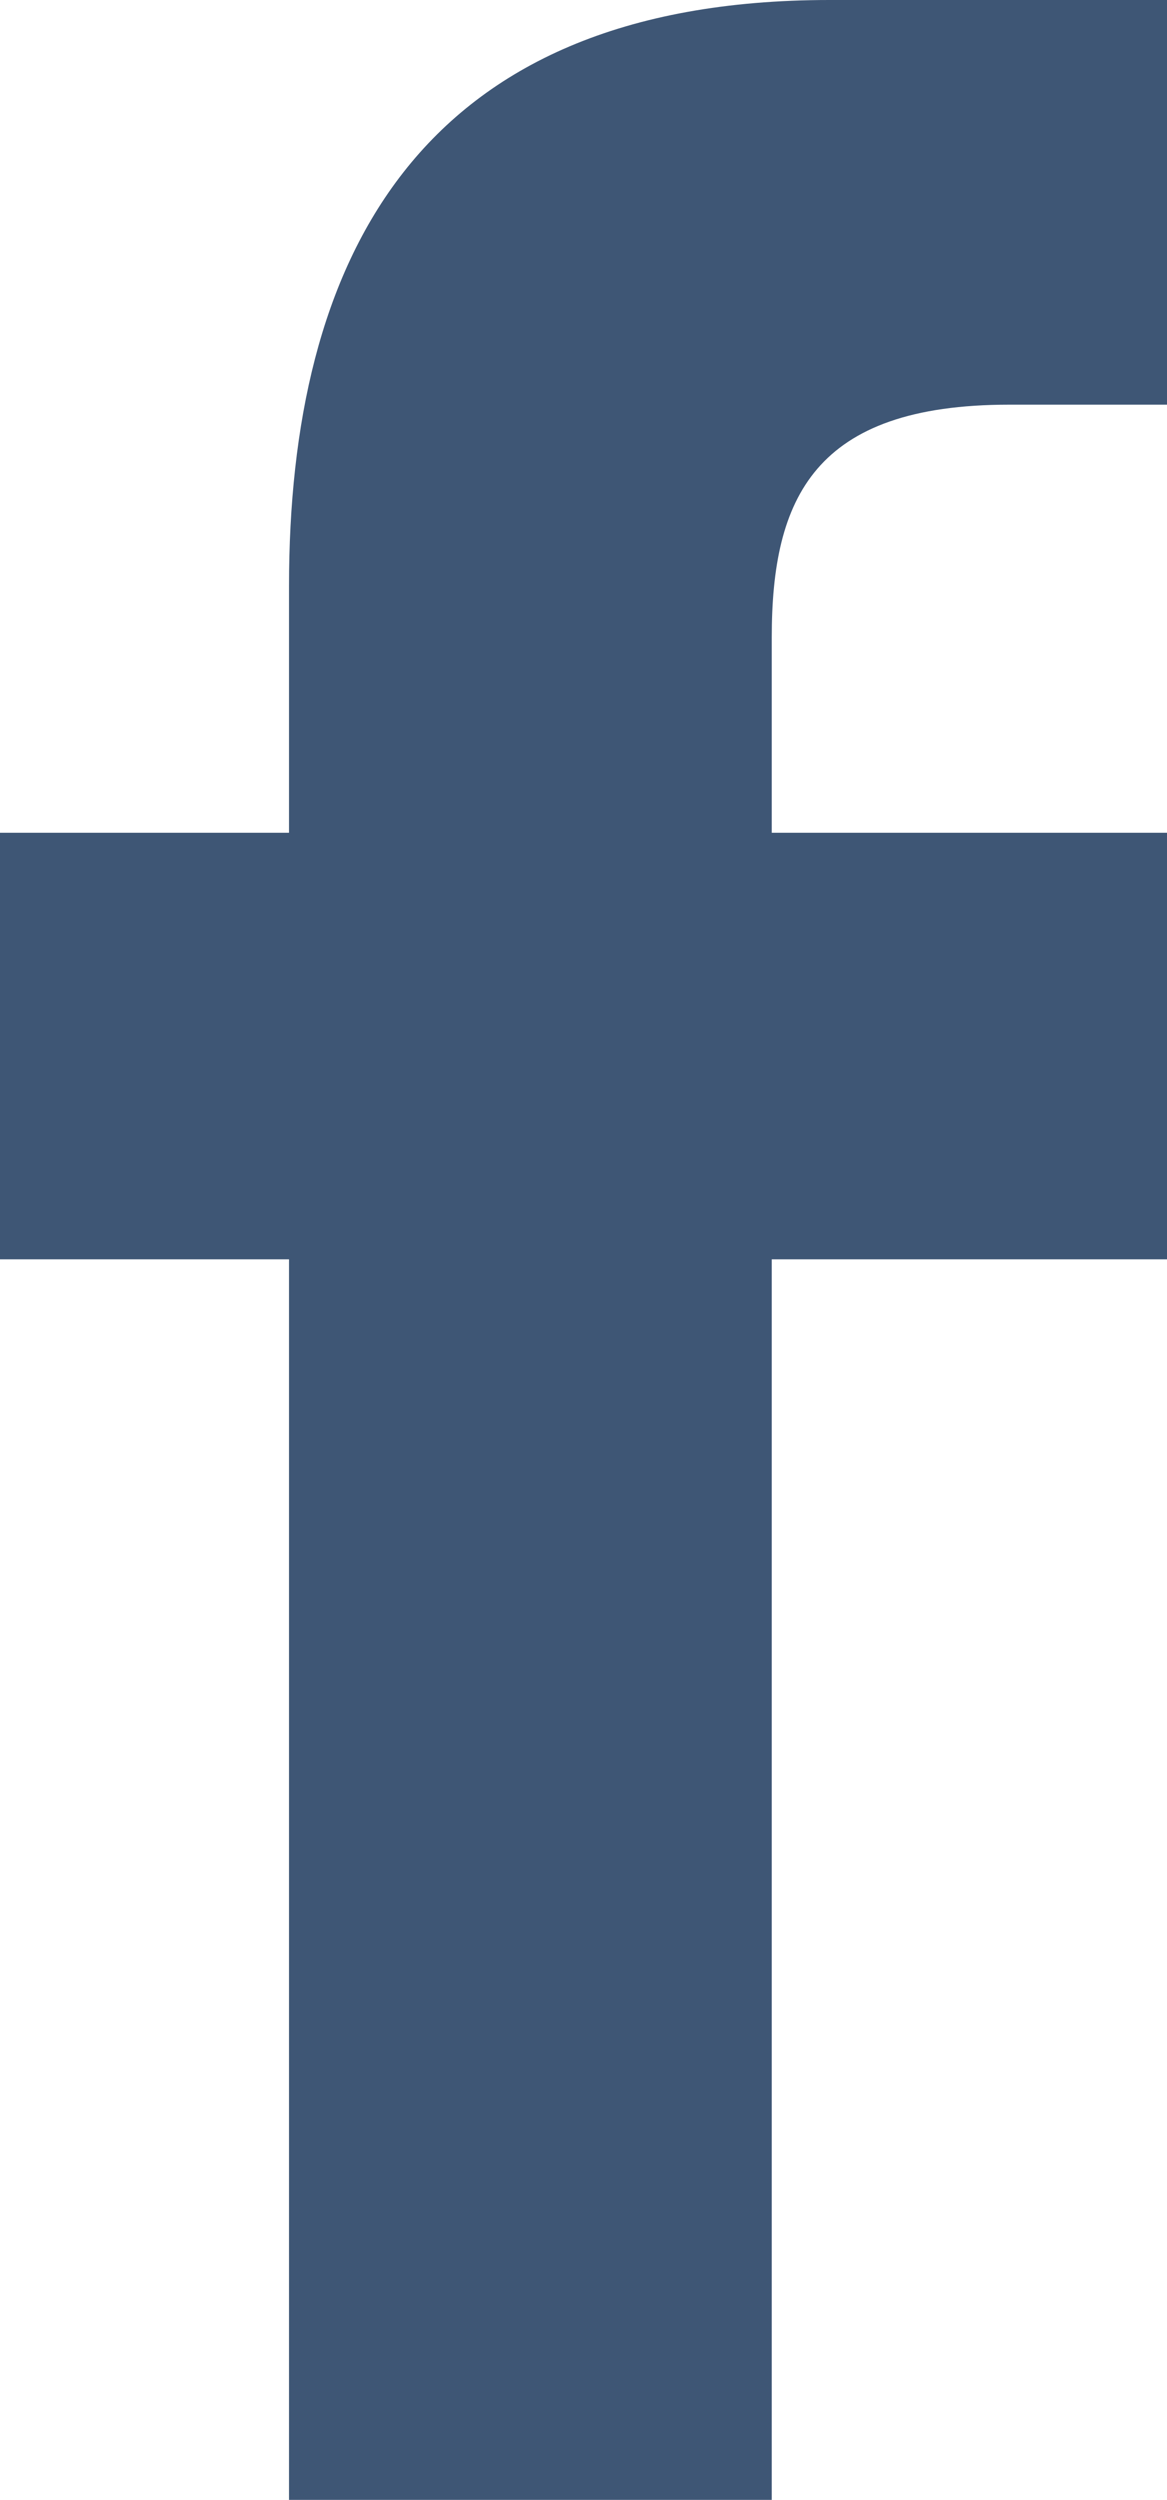 <svg xmlns="http://www.w3.org/2000/svg" viewBox="0 0 7.47 16">
  <path d="M7.47 8.06V5.33H4.94V4.08c0-.89.27-1.49 1.52-1.49h1.01V0L5.31 0C2.65 0 1.85 1.69 1.85 3.75V5.33H0V8.06h1.85v7.94h3.09V8.06h2.53z" fill="#3E5675"/>
</svg>

